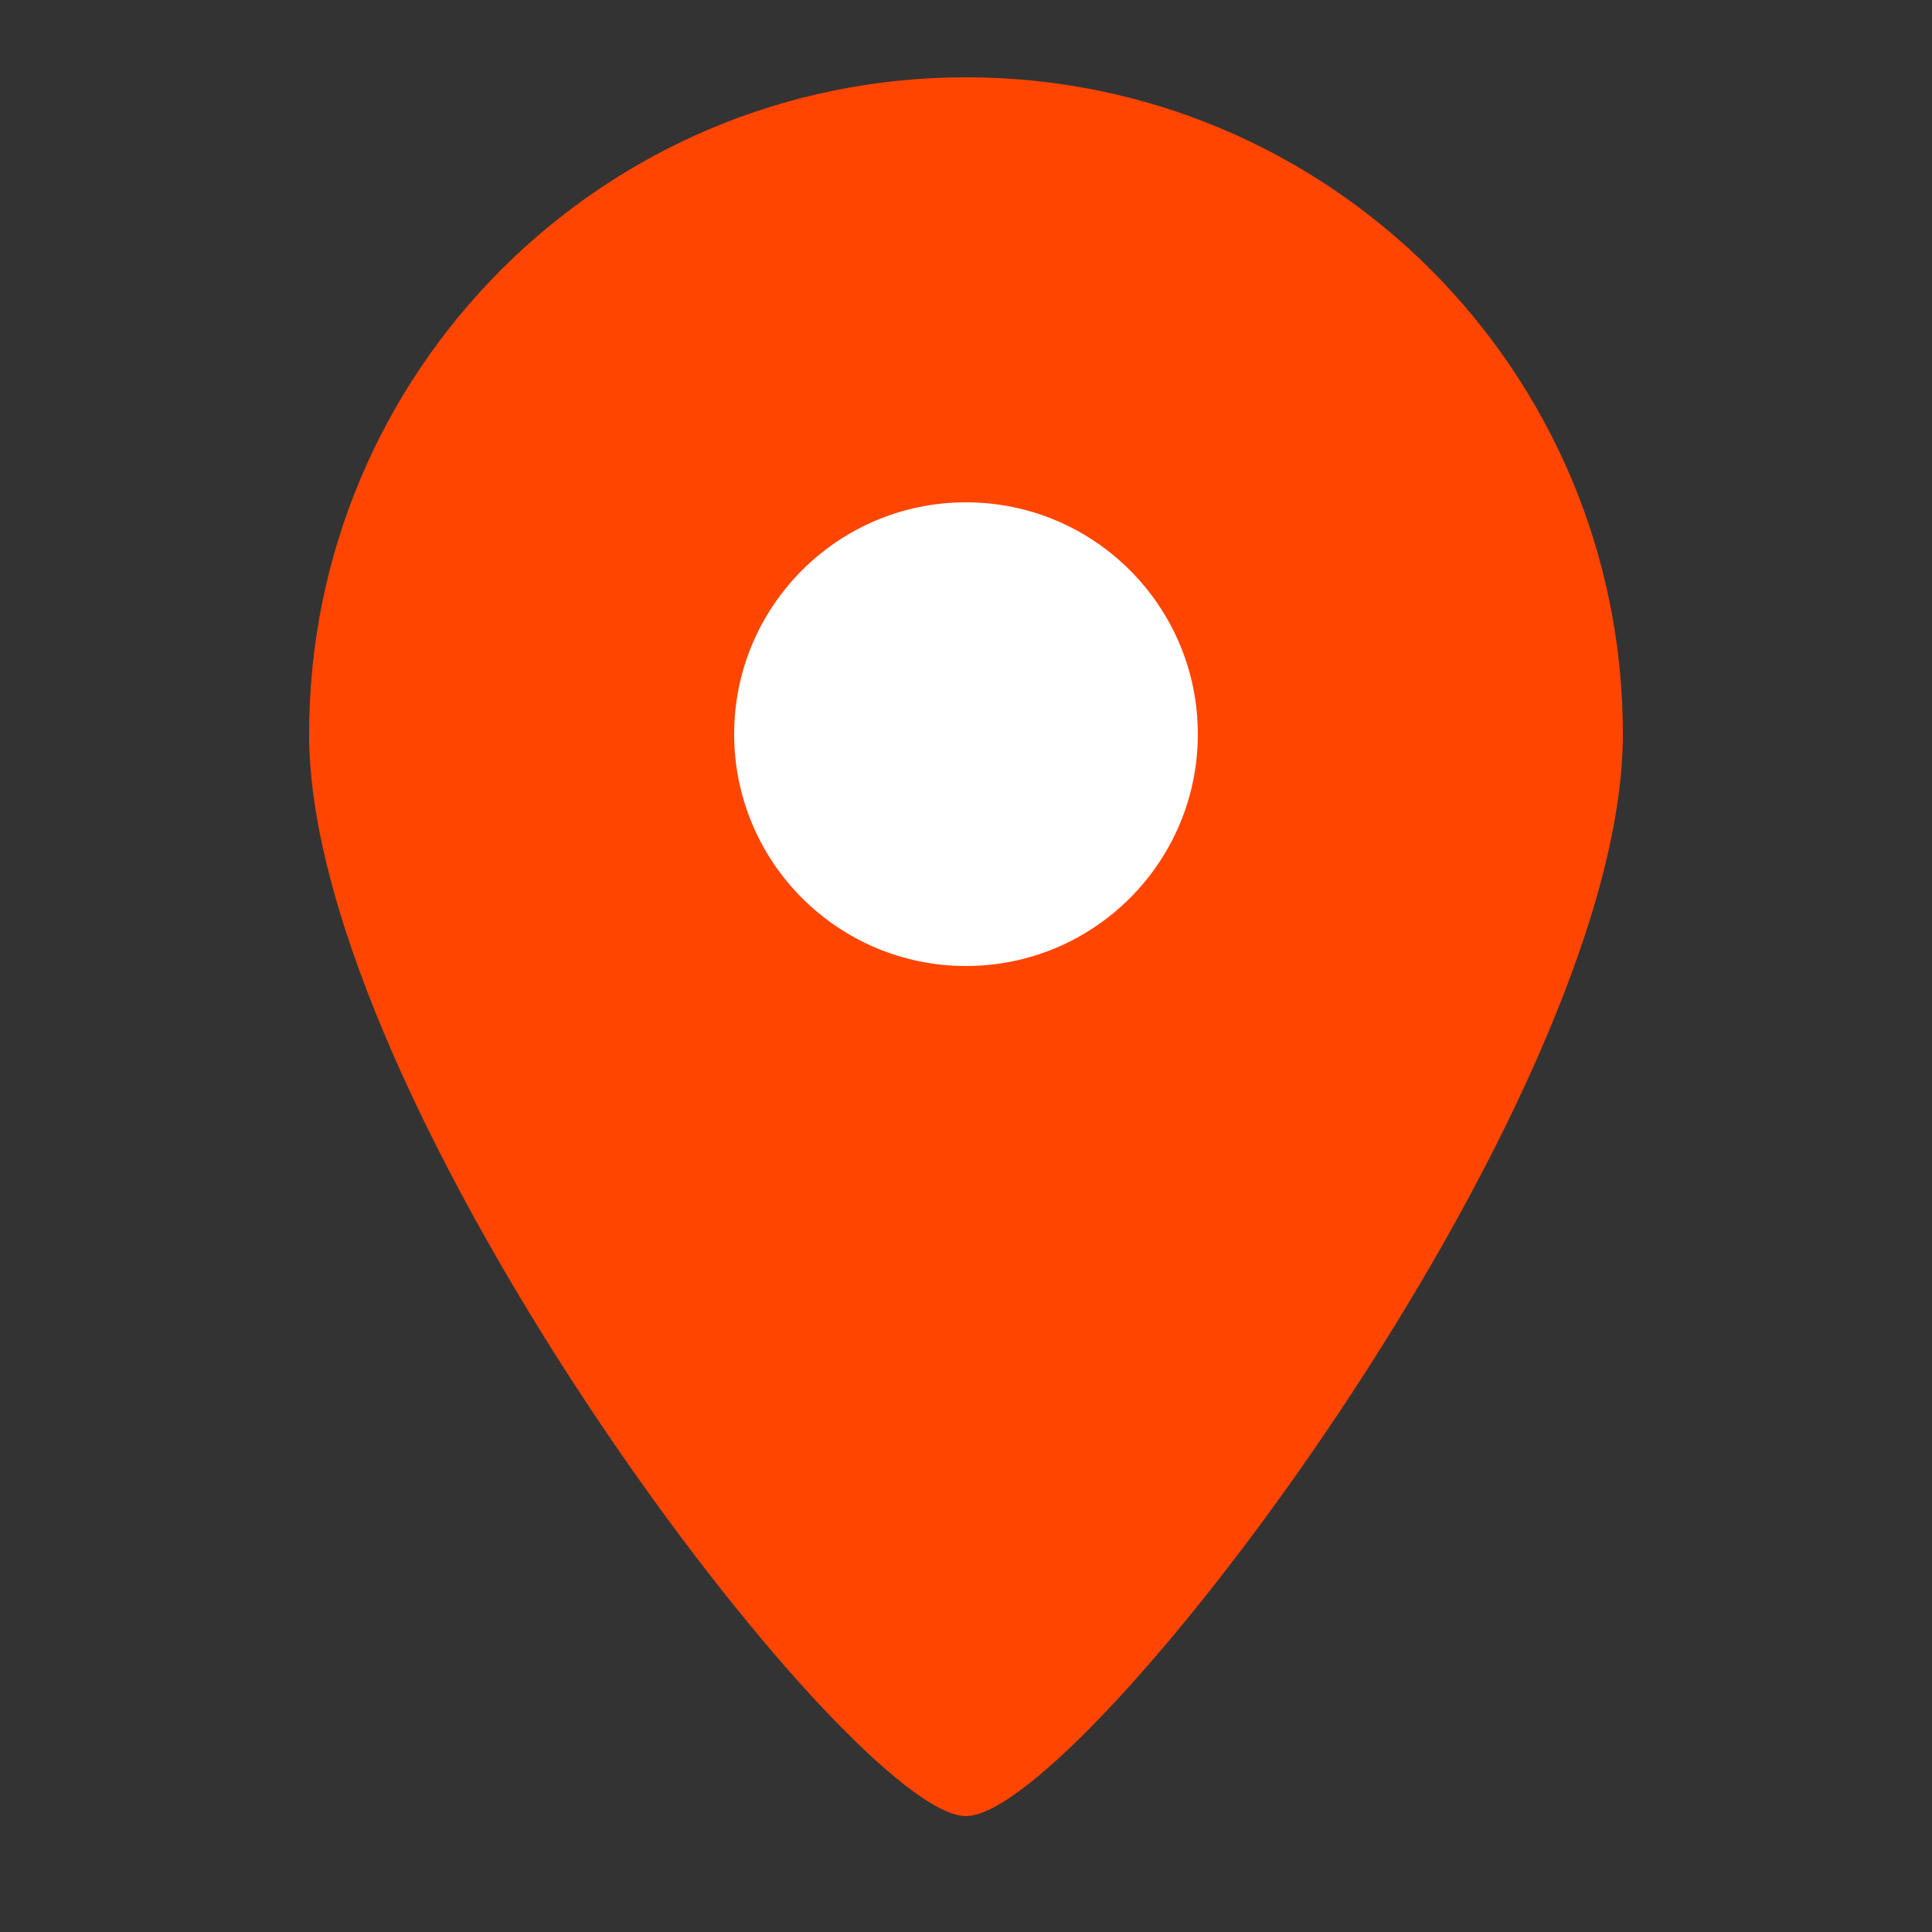 <svg xmlns="http://www.w3.org/2000/svg" width="50" height="50" viewBox="0 0 50 50"><rect x="0" y="0" width="50" height="50" fill="#333333" stroke="none"/><g fill="none" fill-rule="evenodd"><path d="M25 2C15.6 2 8 9.6 8 19c0 9.6 14 28 17 28s17-18.4 17-28c0-9.4-7.6-17-17-17z" fill="#FF4500"></path><circle cx="25" cy="19" r="6" fill="#FFF"></circle></g></svg>